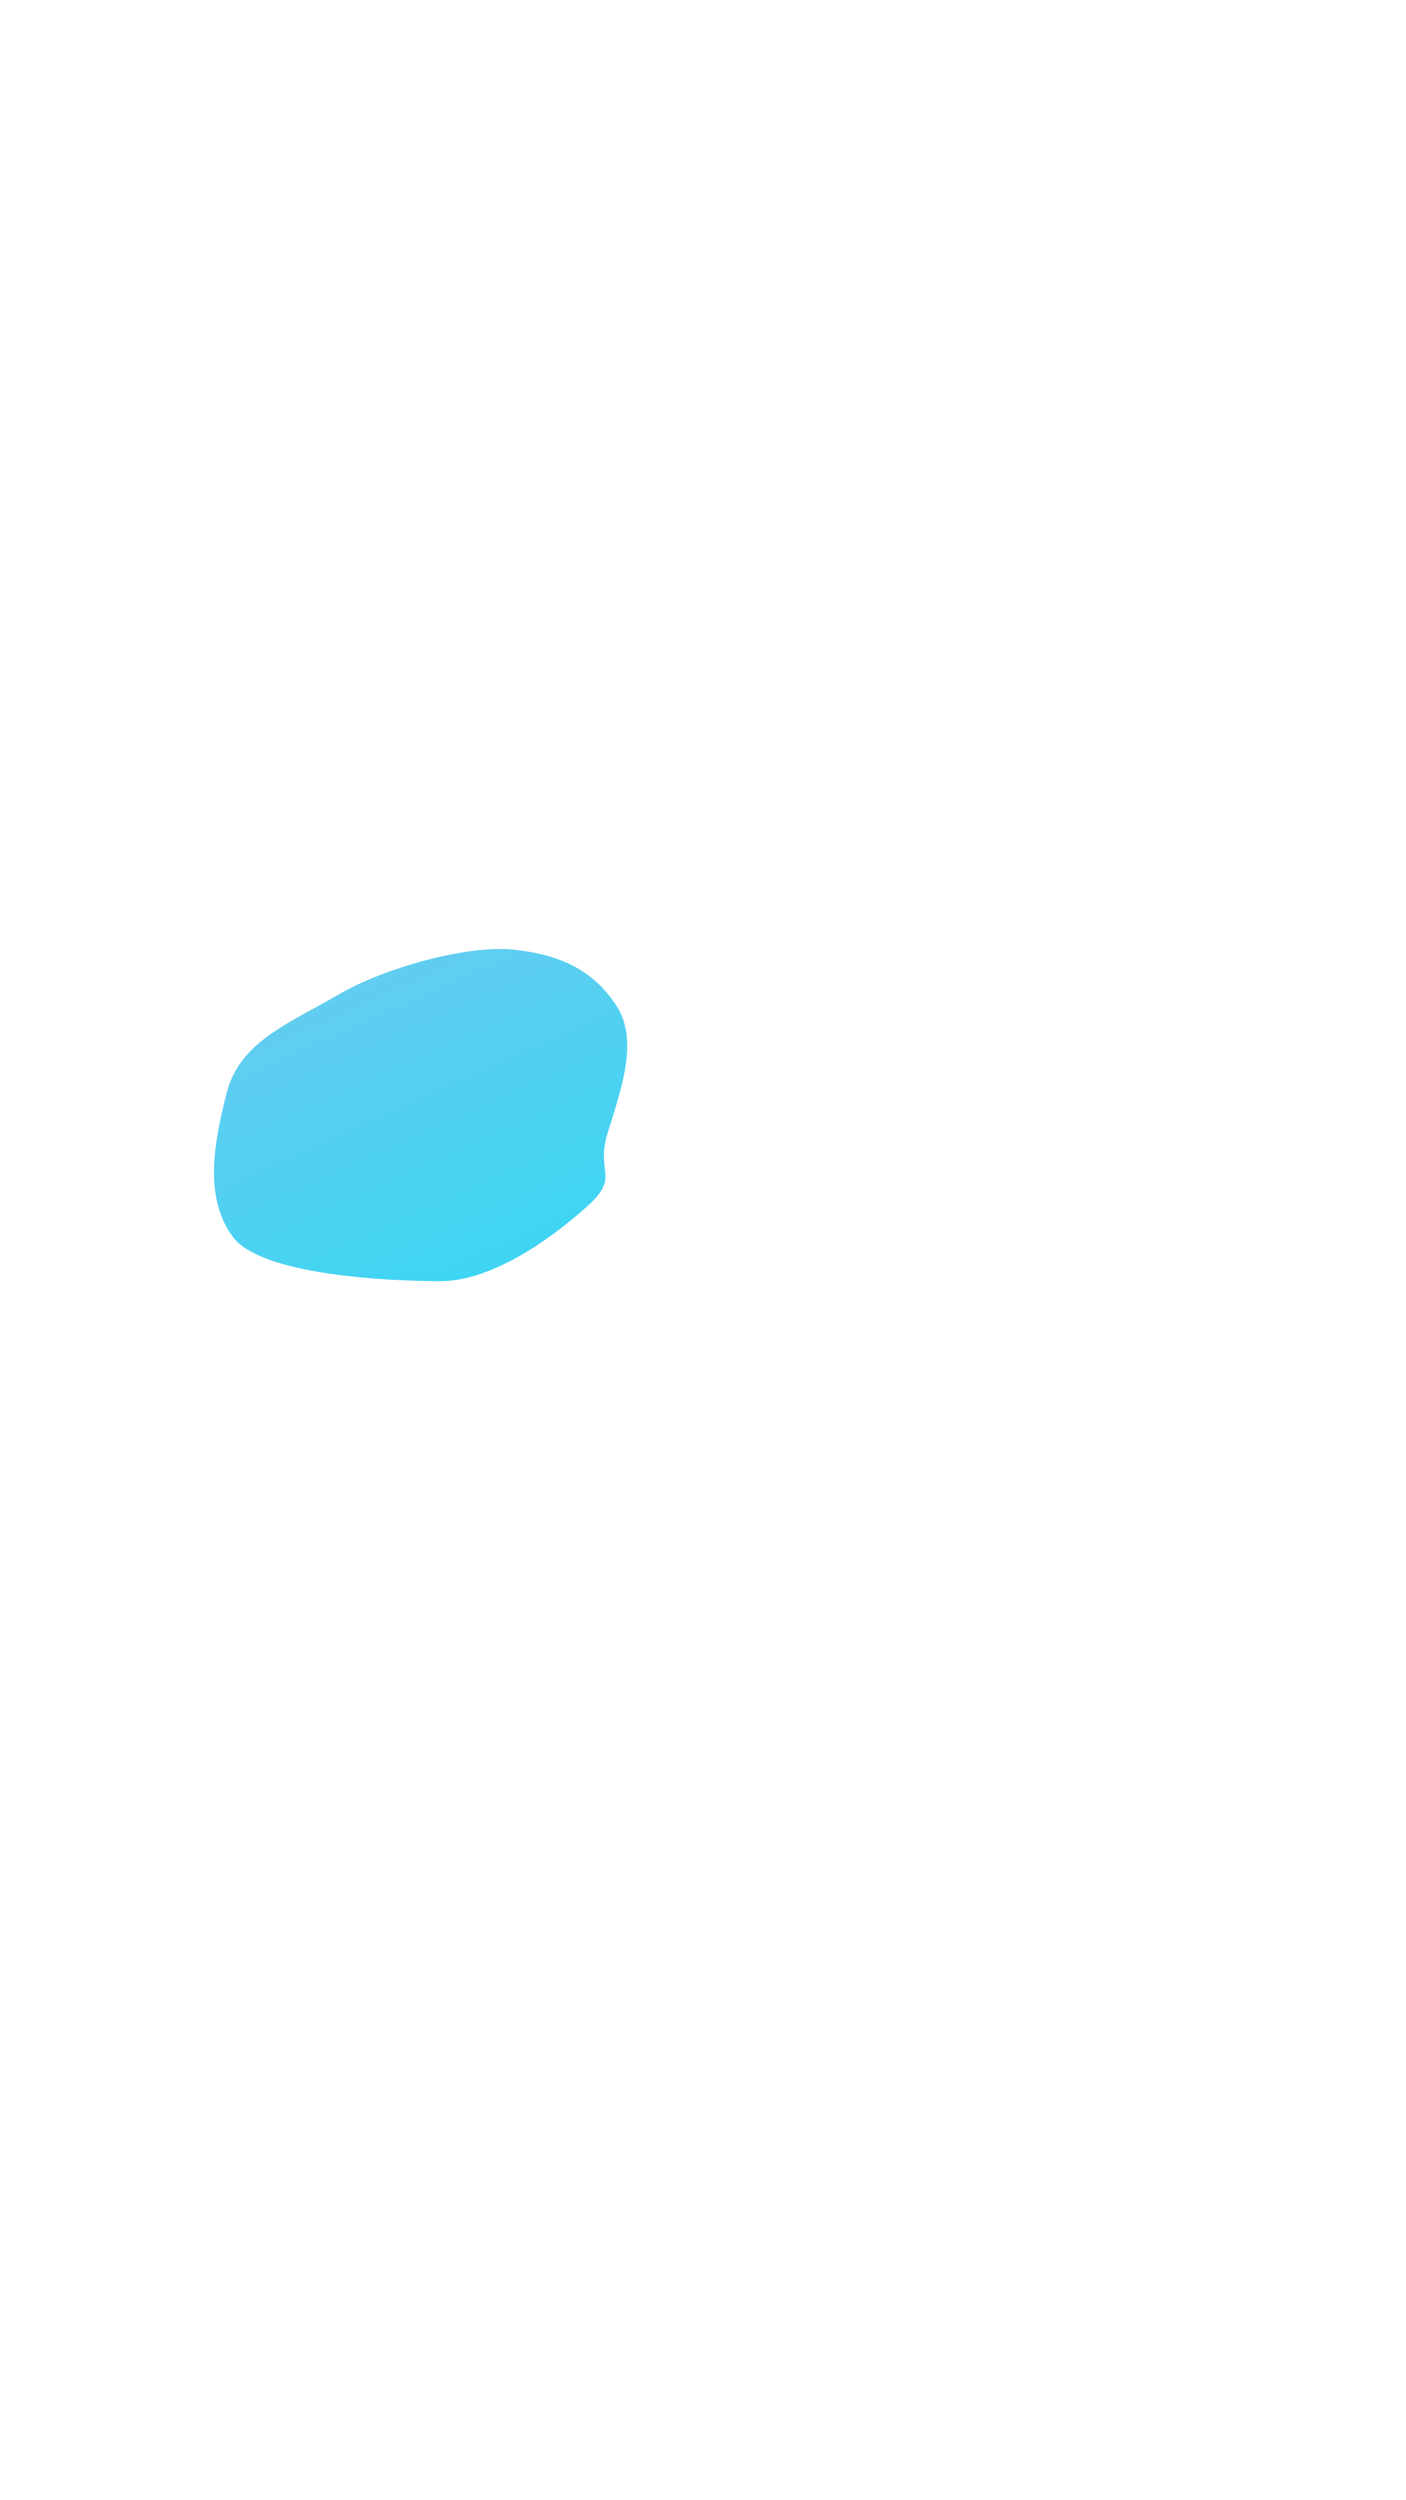 <svg width="1080" height="1920" viewBox="0 0 1080 1920" fill="none" xmlns="http://www.w3.org/2000/svg">
<g clip-path="url(#clip0_223_6250)">
<g filter="url(#filter0_f_223_6250)">
<path fill-rule="evenodd" clip-rule="evenodd" d="M260.357 763.577C294.559 743.59 358.316 725.413 394.784 729.28C430.078 733.023 455.632 744.9 473.447 772.223C490.93 799.036 477.105 836.332 466.761 870.037C457.174 901.276 476.861 903.208 450.928 926.483C420.647 953.661 376.487 983.878 338.139 983.847C297.557 983.814 200.62 979.214 178.81 949.756C156.661 919.84 164.031 878.085 174.31 838.68C184.511 799.576 222.862 785.488 260.357 763.577Z" fill="url(#paint0_linear_223_6250)" fill-opacity="0.8"/>
</g>
</g>
<defs>
<filter id="filter0_f_223_6250" x="-145.624" y="418.758" width="937.415" height="875.09" filterUnits="userSpaceOnUse" color-interpolation-filters="sRGB">
<feFlood flood-opacity="0" result="BackgroundImageFix"/>
<feBlend mode="normal" in="SourceGraphic" in2="BackgroundImageFix" result="shape"/>
<feGaussianBlur stdDeviation="155" result="effect1_foregroundBlur_223_6250"/>
</filter>
<linearGradient id="paint0_linear_223_6250" x1="300.755" y1="616.055" x2="481.41" y2="1016.34" gradientUnits="userSpaceOnUse">
<stop stop-color="#4FBCEB"/>
<stop offset="1" stop-color="#00CDF1"/>
</linearGradient>
<clipPath id="clip0_223_6250">
<rect width="1080" height="1920" fill="white"/>
</clipPath>
</defs>
</svg>

